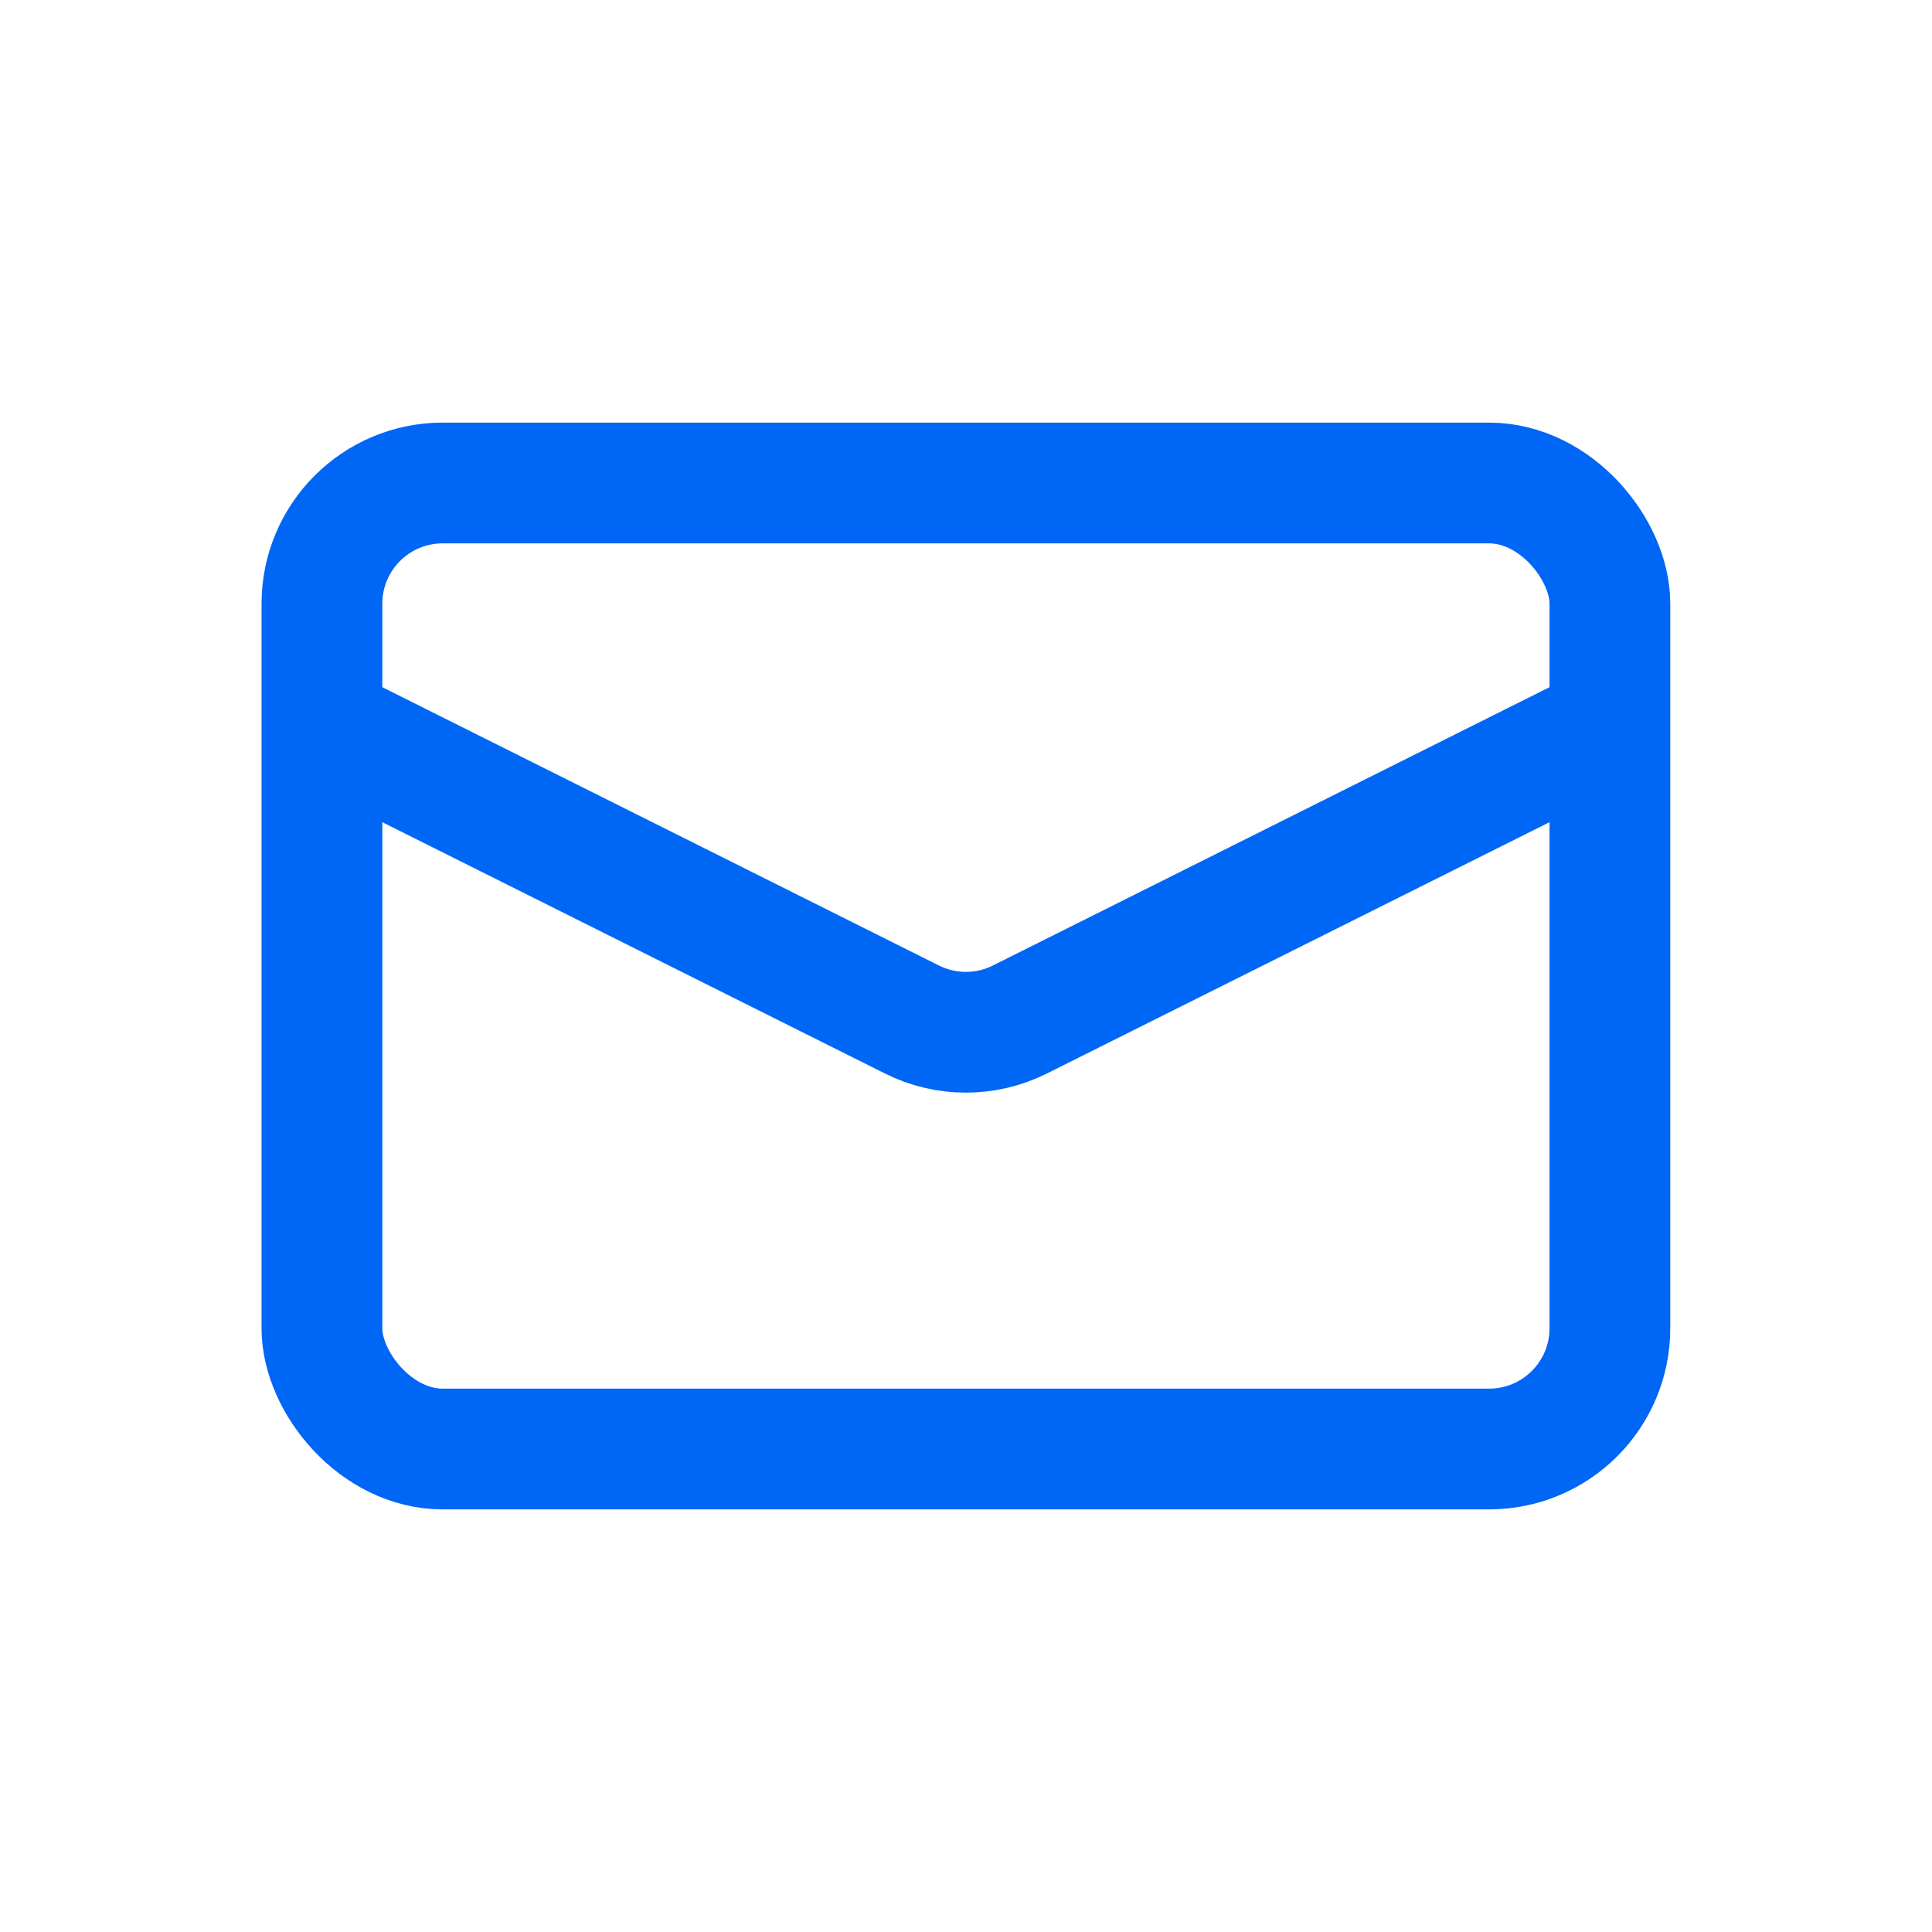 <svg width="32" height="32" viewBox="0 0 32 32" fill="none" xmlns="http://www.w3.org/2000/svg">
<rect x="5.332" y="8" width="21.333" height="16" rx="2" stroke="#0066F5" stroke-width="2"/>
<path d="M5.332 12L15.104 16.886C15.667 17.168 16.33 17.168 16.893 16.886L26.665 12" stroke="#0066F5" stroke-width="2"/>
</svg>
